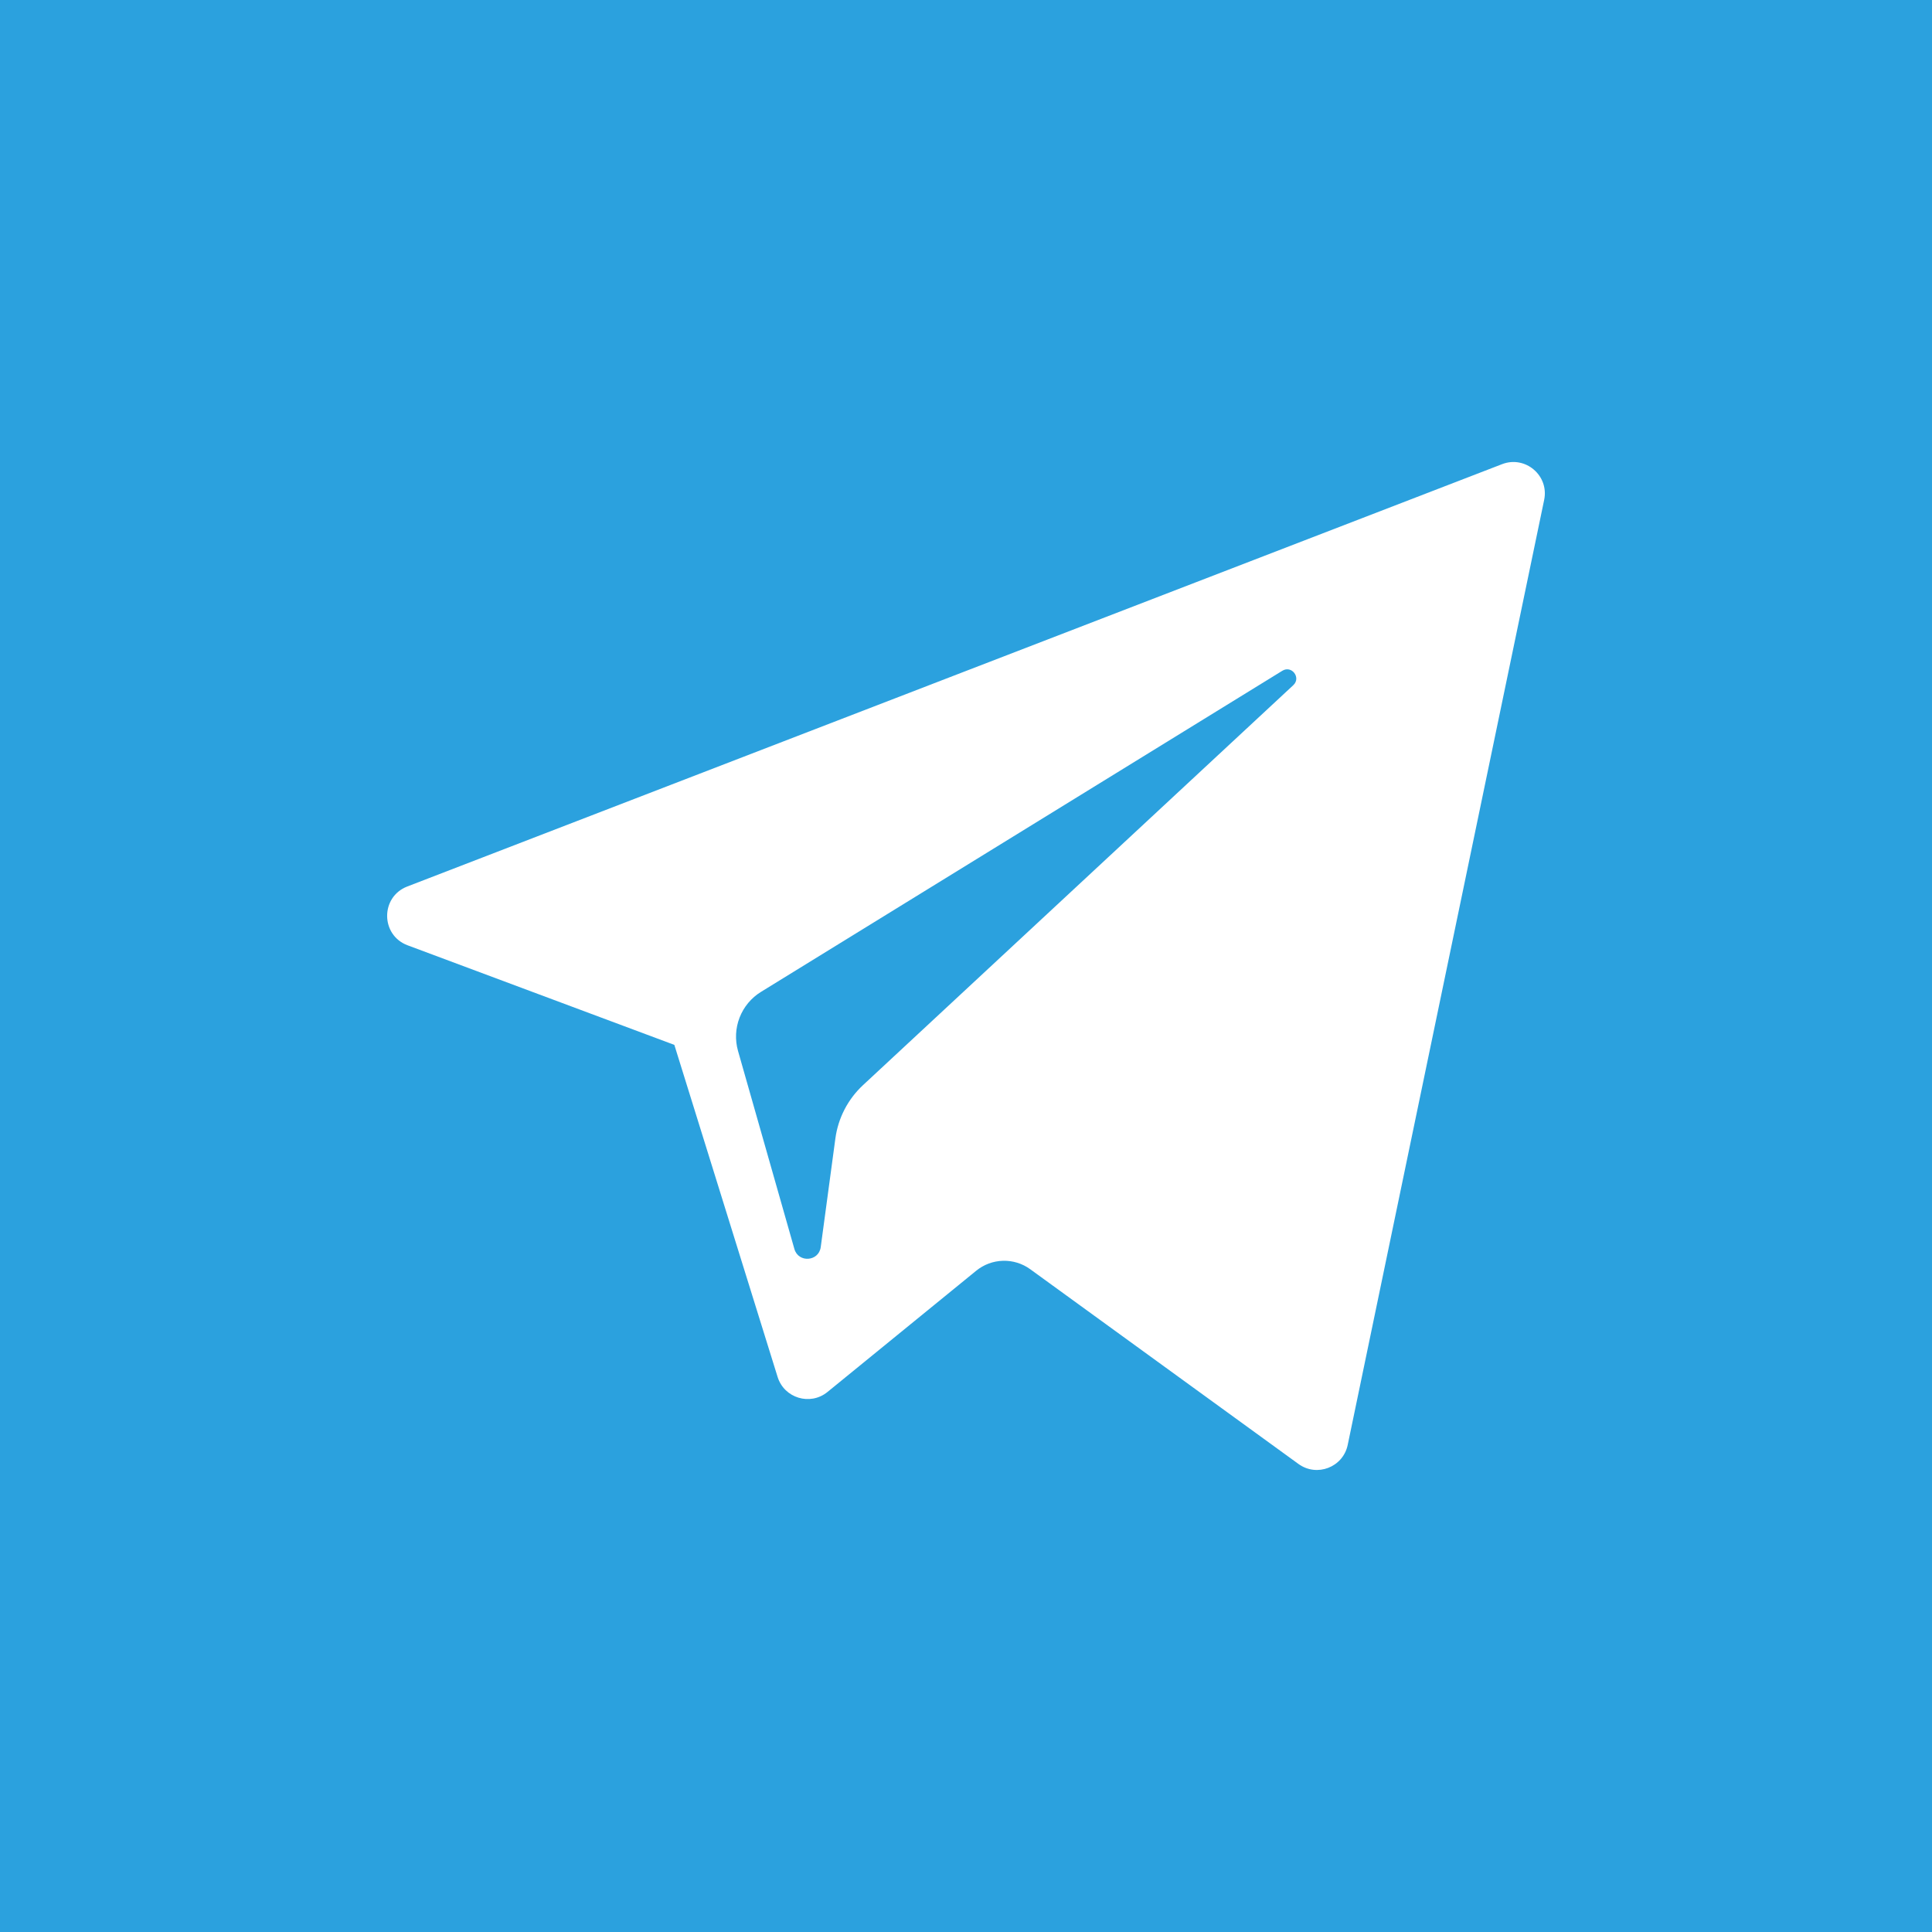 <?xml version="1.0" encoding="UTF-8"?> <svg xmlns="http://www.w3.org/2000/svg" width="512" height="512" viewBox="0 0 512 512" fill="none"><g clip-path="url(#clip0_302_18)"><path d="M342.736 181.579L228.71 287.569C224.703 291.294 222.114 296.293 221.382 301.714L217.502 330.495C216.985 334.335 211.582 334.721 210.522 330.995L195.584 278.511C194.755 275.596 194.9 272.49 195.998 269.665C197.096 266.839 199.087 264.45 201.667 262.86L339.831 177.76C342.31 176.235 344.869 179.596 342.736 181.579ZM512 0V512H0V0H512ZM398.062 123.009L107.931 234.932C100.779 237.691 100.834 247.832 108.016 250.513L178.707 276.902L206.073 364.901C207.826 370.536 214.721 372.615 219.295 368.884L258.702 336.759C260.71 335.121 263.204 334.194 265.794 334.122C268.385 334.049 270.927 334.835 273.024 336.358L344.104 387.964C348.996 391.517 355.927 388.837 357.157 382.917L409.219 132.476C410.563 126.017 404.218 120.633 398.062 123.009Z" fill="#2BA1DE"></path></g><defs><clipPath id="clip0_302_18"><rect width="512" height="512" fill="white"></rect></clipPath></defs></svg> 